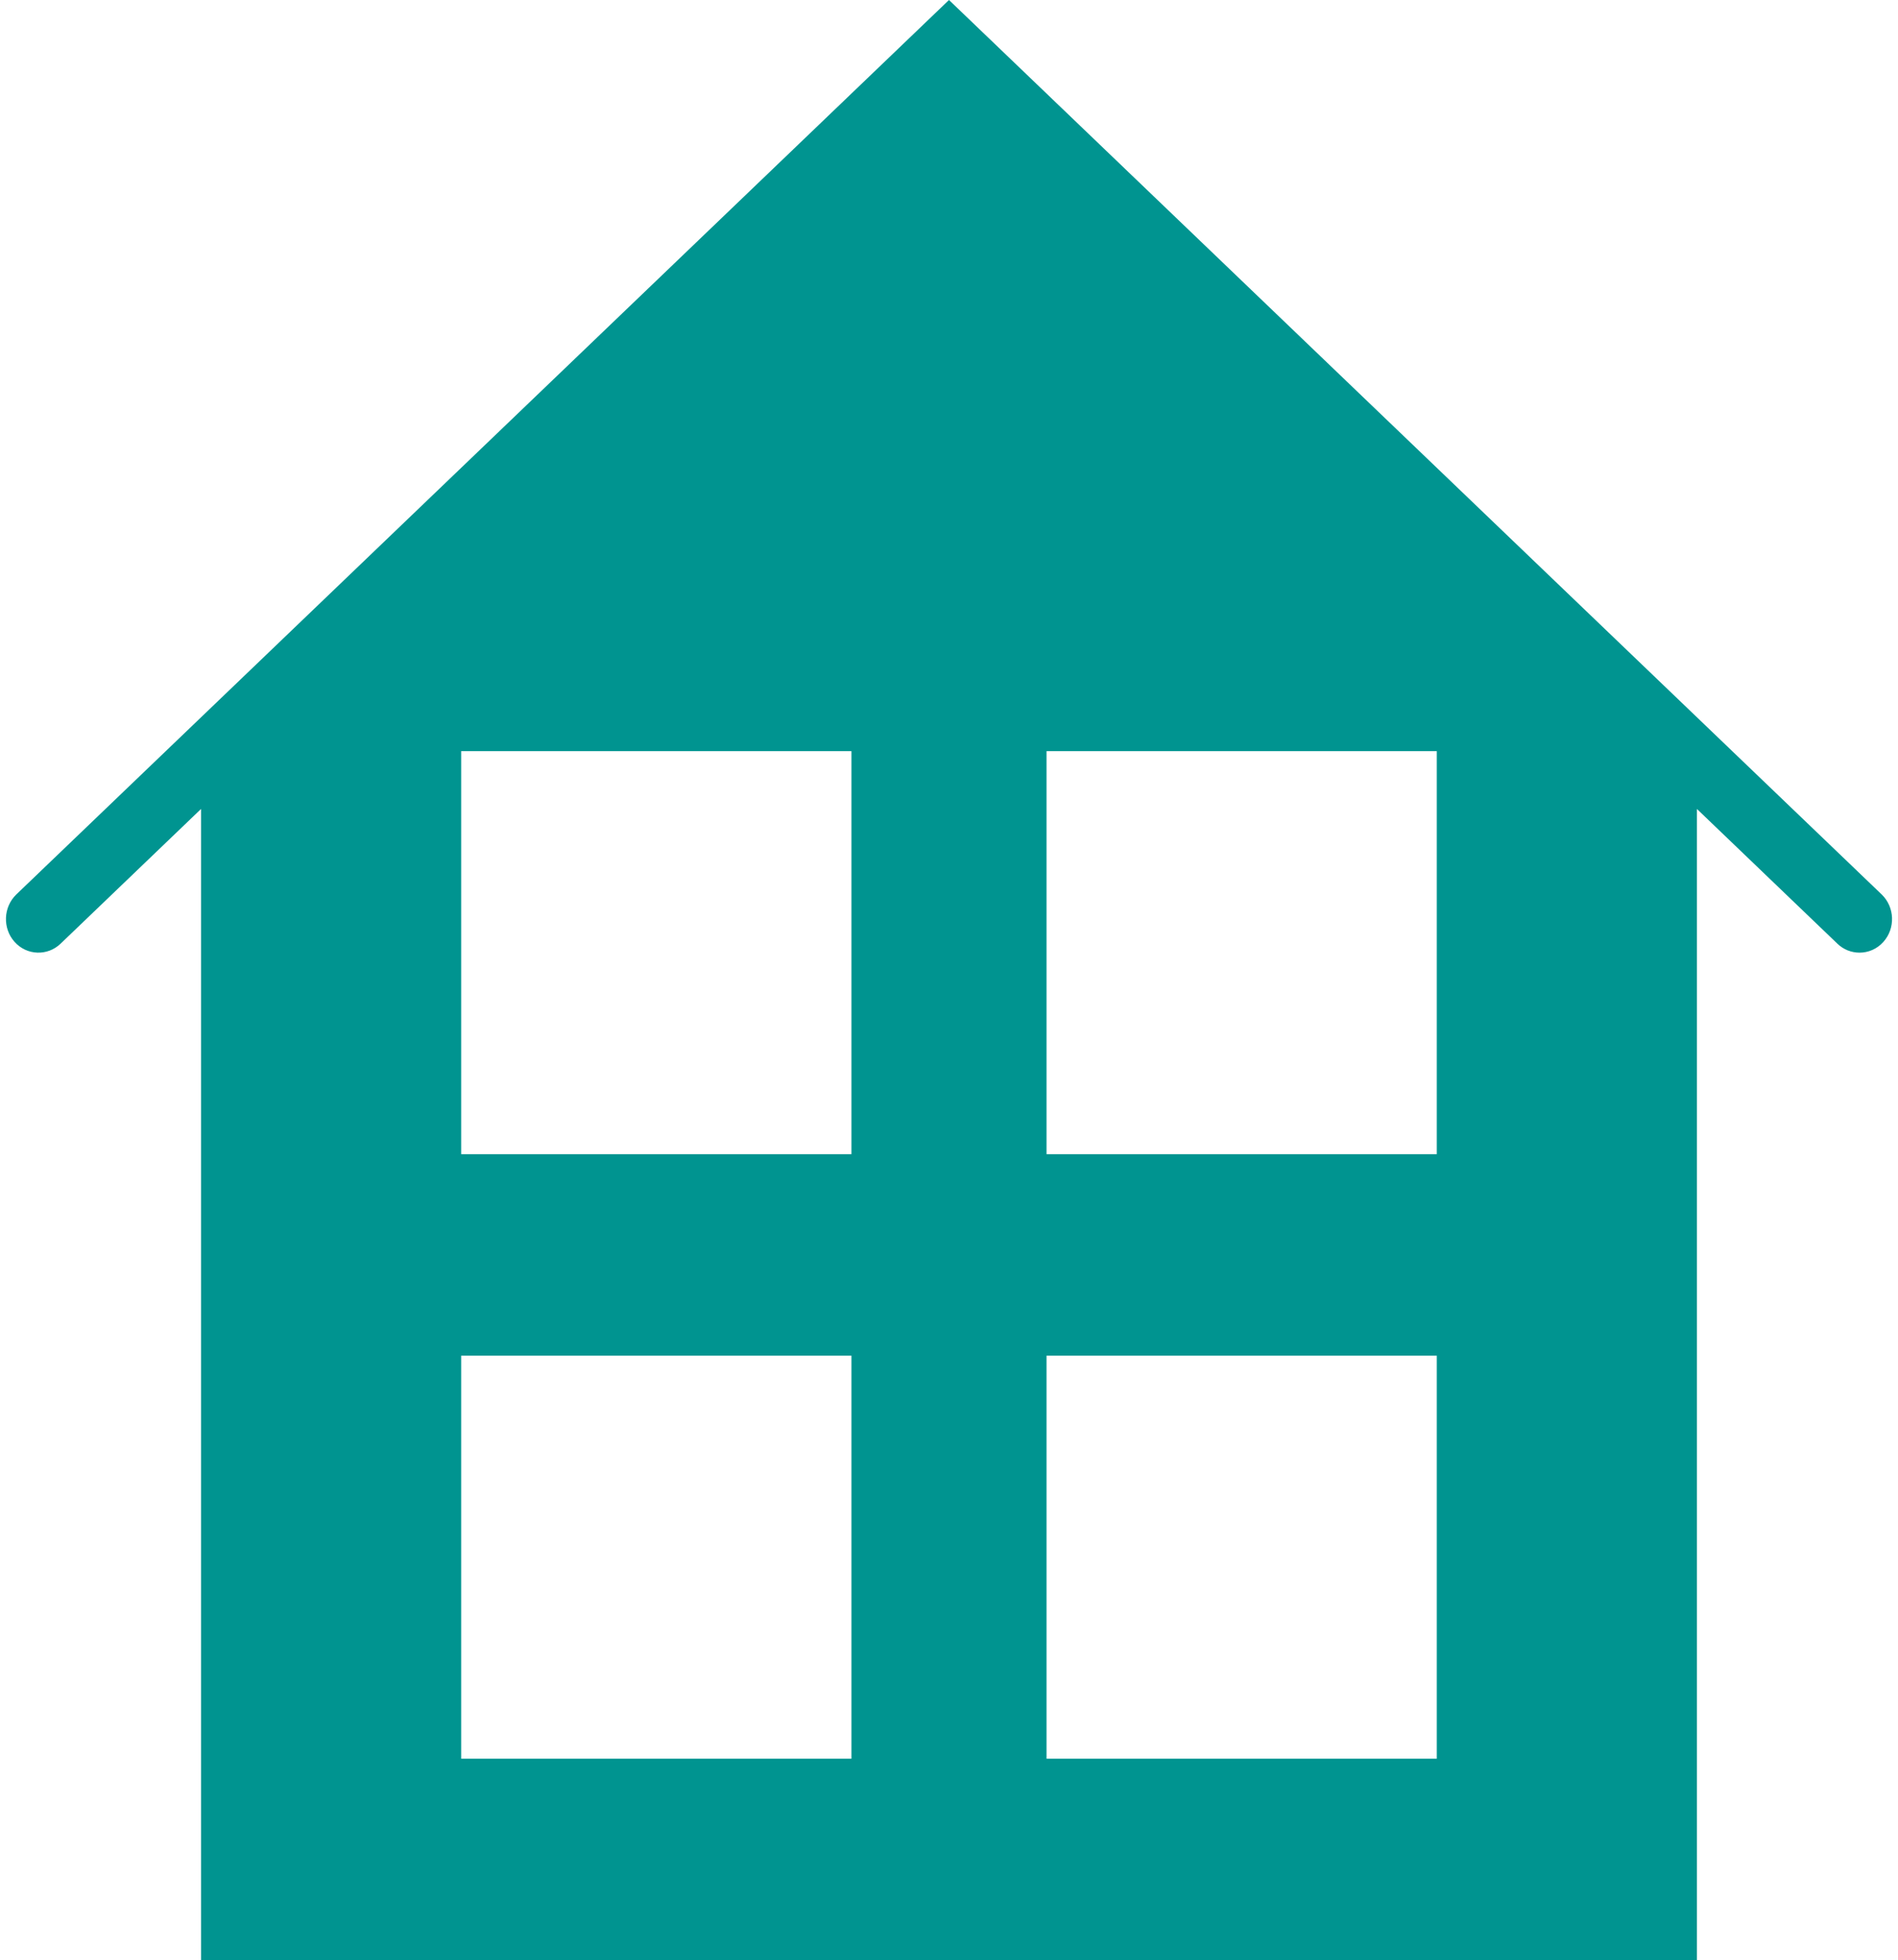 <?xml version="1.0" encoding="UTF-8"?> <svg xmlns="http://www.w3.org/2000/svg" width="123" height="127" viewBox="0 0 123 127" fill="none"> <path d="M121.942 57.95L61.499 0L1.058 57.95C0.207 58.768 0.156 60.146 0.948 61.027C1.737 61.906 3.075 61.956 3.926 61.14L13.028 52.412V59.545V127H109.97V59.545V52.412L119.072 61.14C119.476 61.53 119.993 61.721 120.507 61.721C121.074 61.721 121.636 61.488 122.05 61.027C122.844 60.146 122.793 58.768 121.942 57.95ZM55.177 113.944H29.887V87.833H55.177V113.944ZM55.177 74.777H29.887V48.665H55.177V74.777ZM93.11 113.944H67.821V87.833H93.11V113.944ZM93.11 74.777H67.821V48.665H93.11V74.777Z" fill="#009490"></path> </svg> 